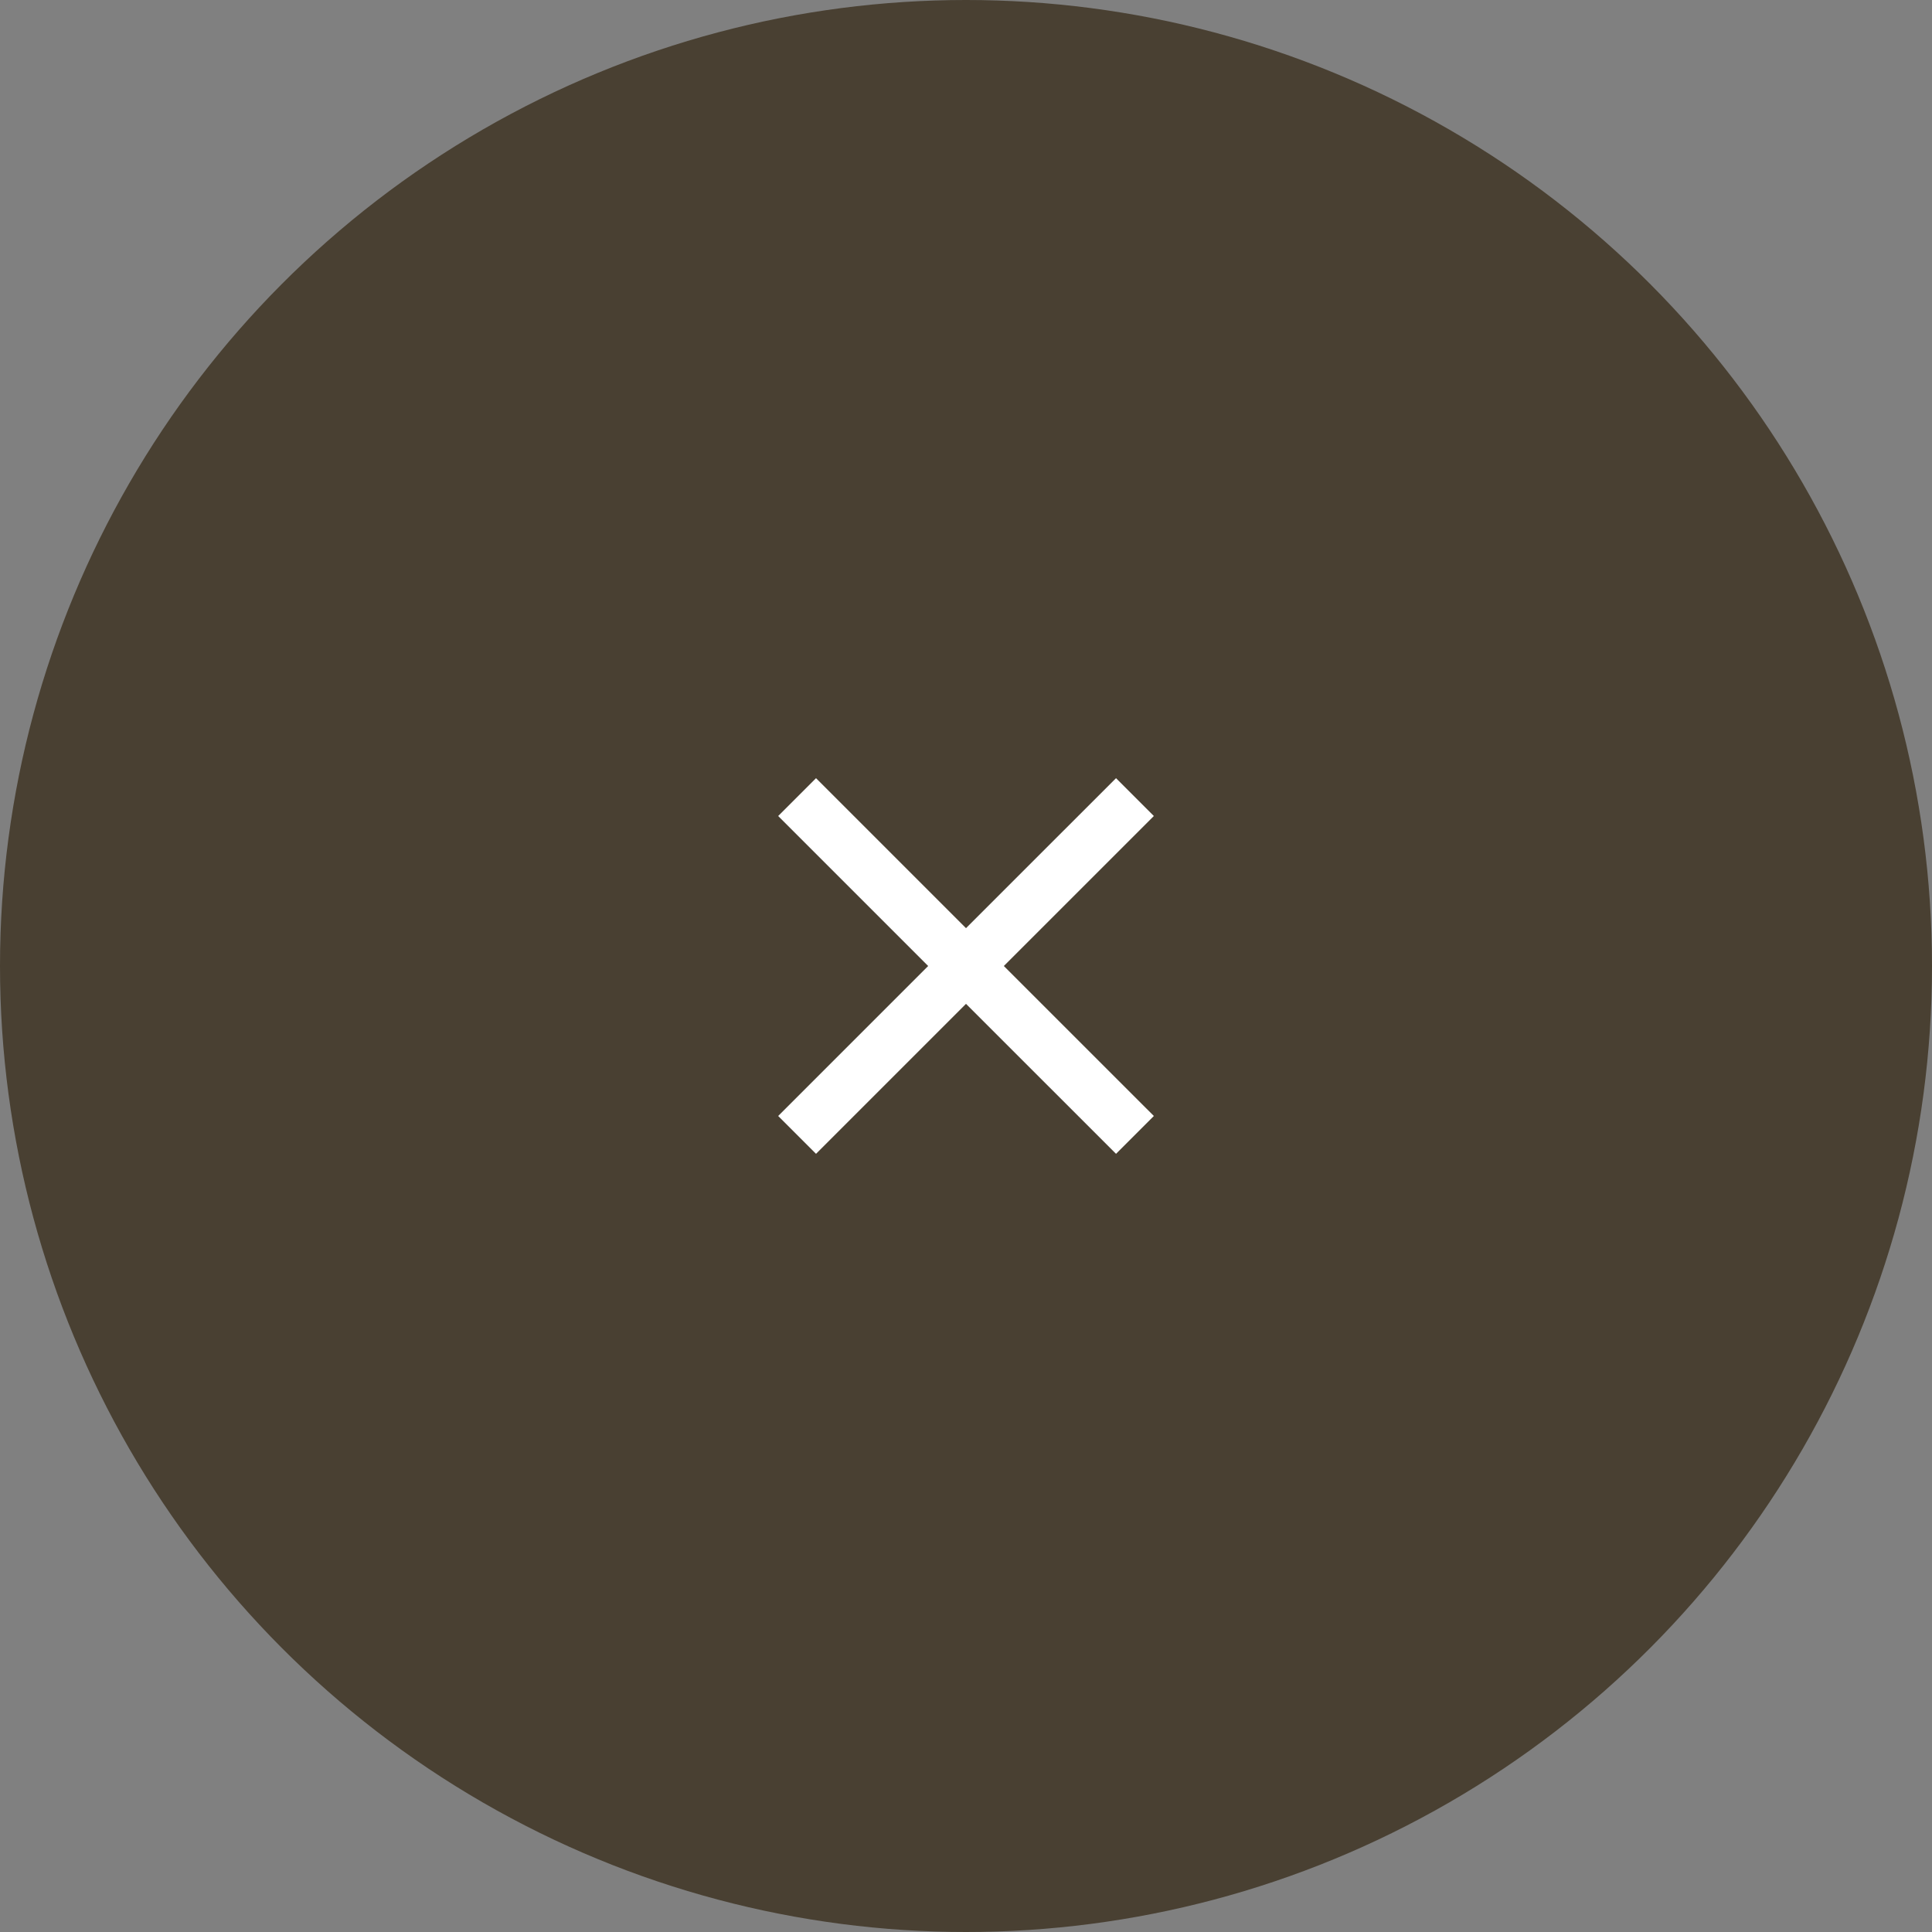 <svg width="60" height="60" viewBox="0 0 60 60" fill="none" xmlns="http://www.w3.org/2000/svg">
<rect x="0" y="0" width="60" height="60" fill="#808080" stroke="none"/>
<circle cx="30" cy="30" r="30" fill="#494032"/>
<g clip-path="url(#clip0_277_3023)">
<path d="M35.834 25.342L34.659 24.167L30 28.825L25.342 24.167L24.167 25.342L28.825 30L24.167 34.658L25.342 35.833L30 31.175L34.659 35.833L35.834 34.658L31.175 30L35.834 25.342Z" fill="white"/>
</g>
<defs>
<clipPath id="clip0_277_3023">
<rect width="20" height="20" fill="white" transform="translate(20 20)"/>
</clipPath>
</defs>
</svg>
